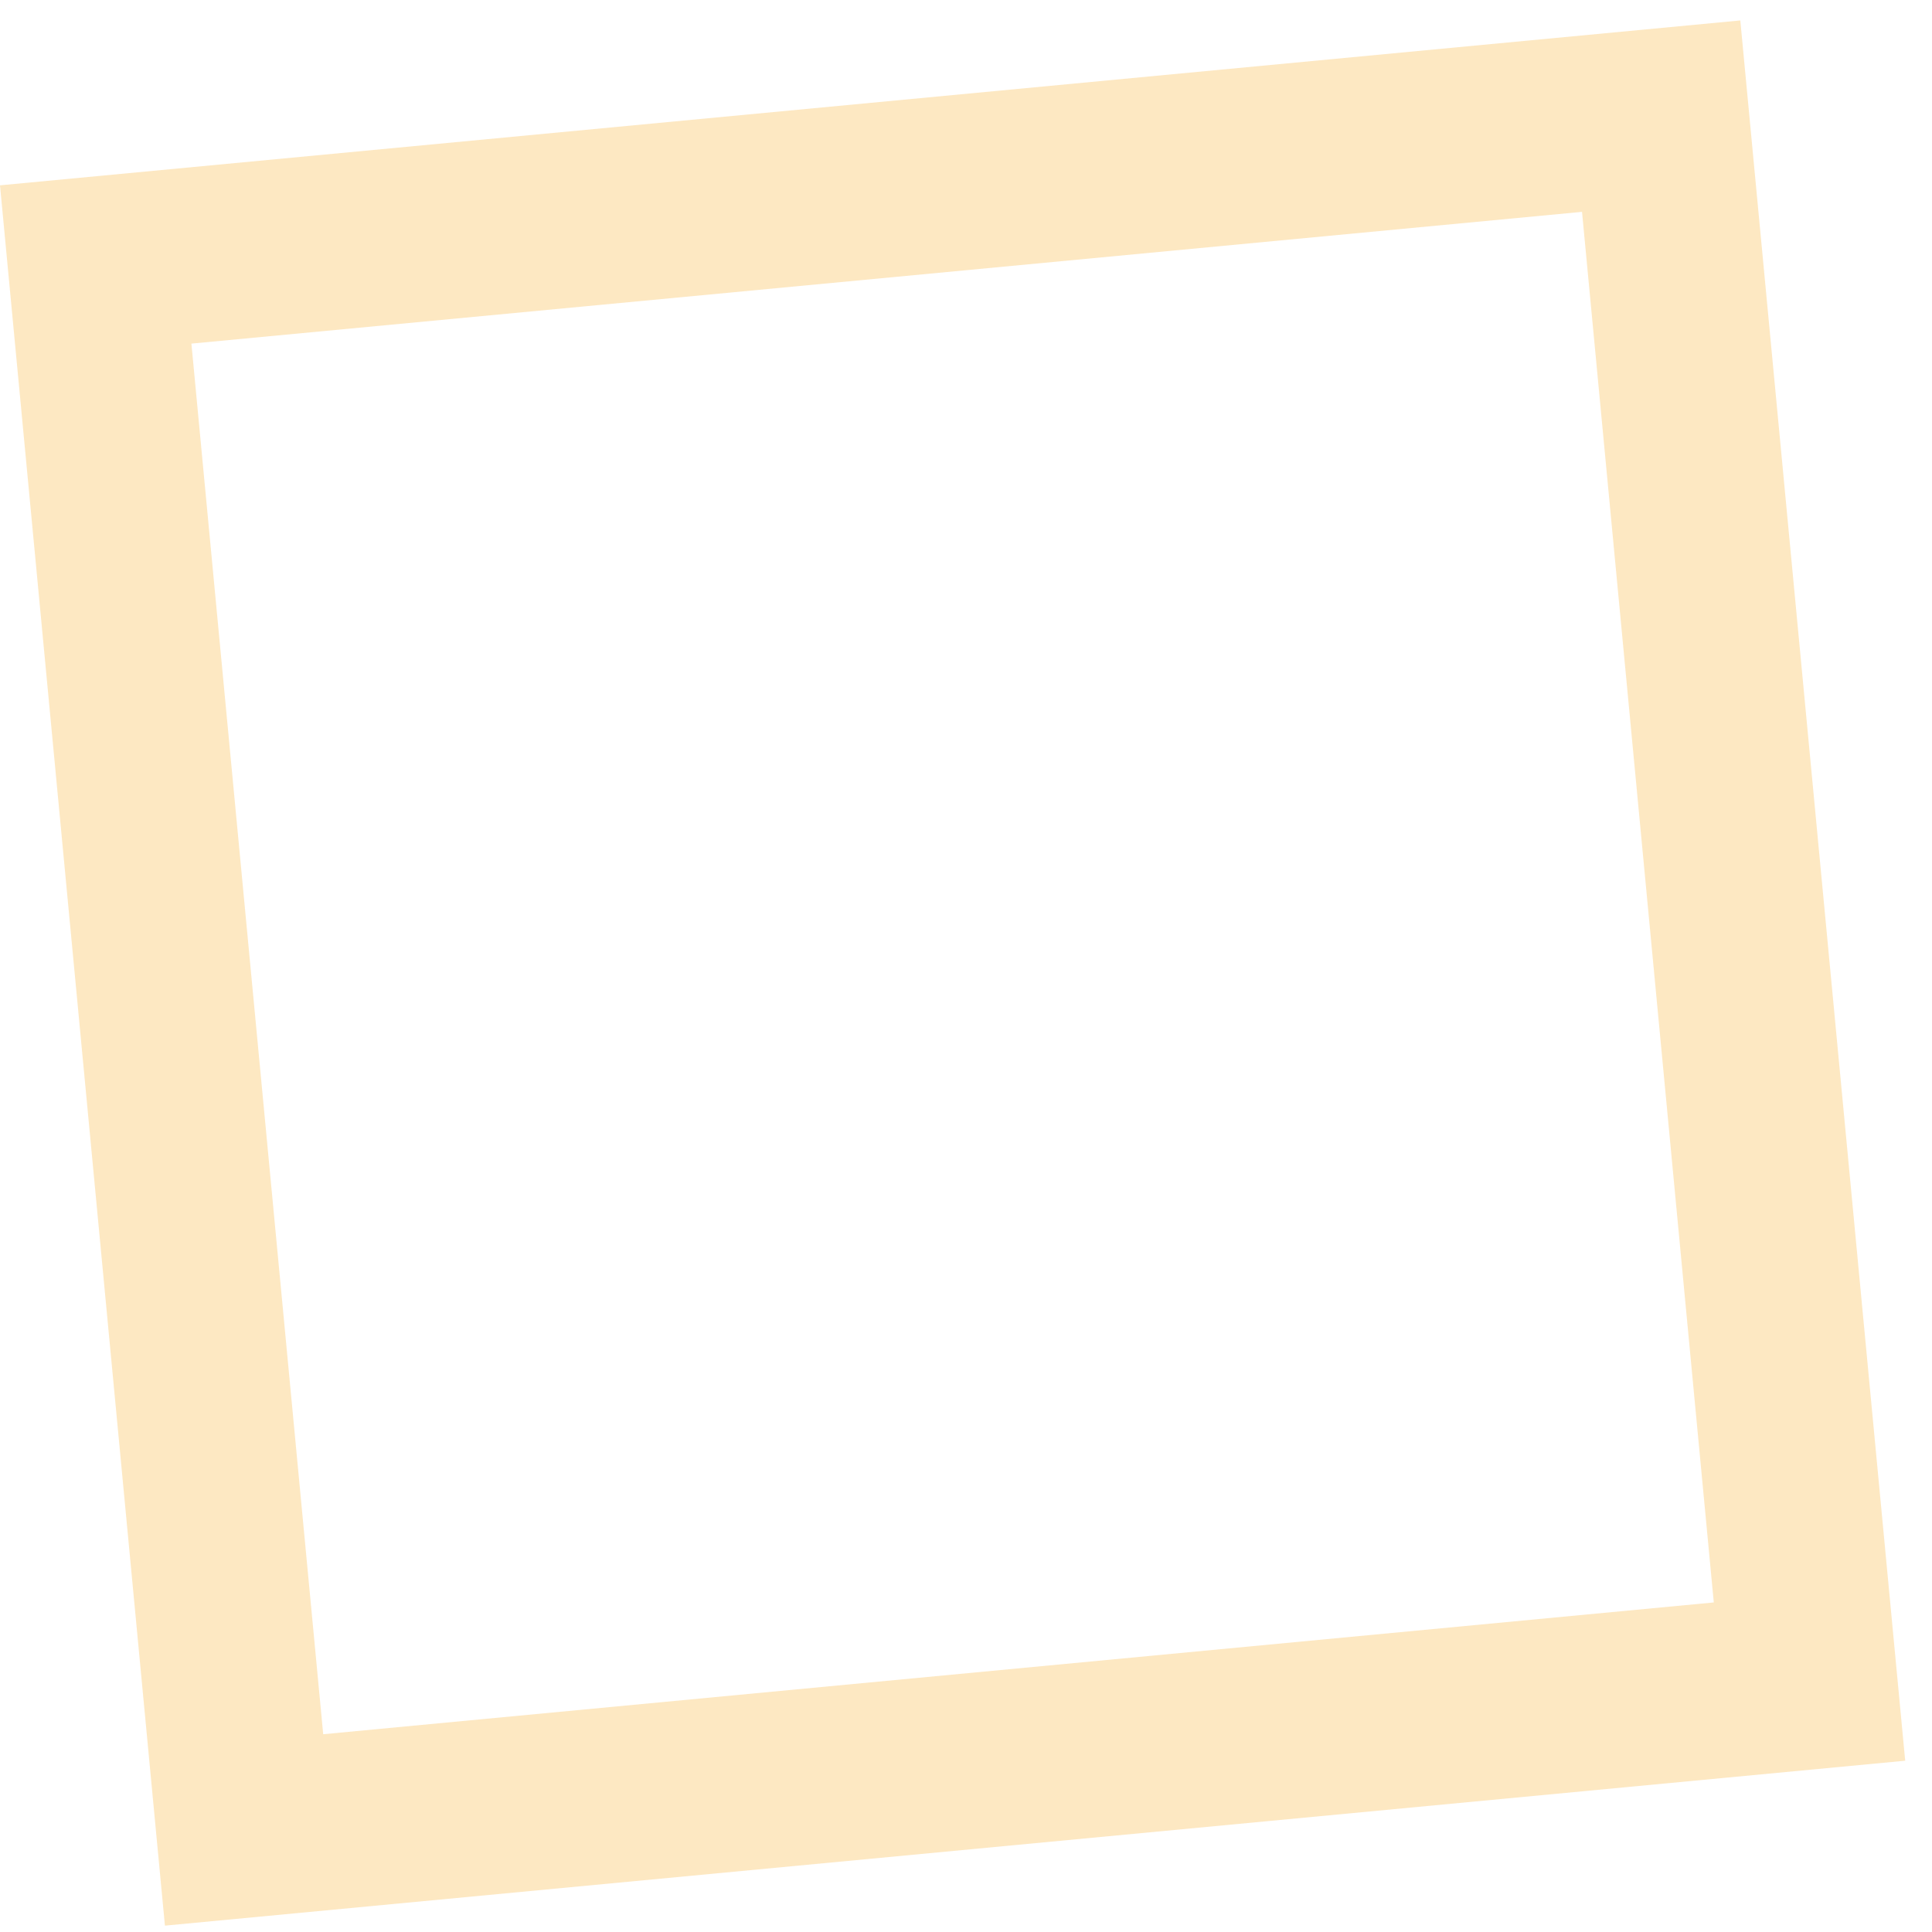 <svg xmlns="http://www.w3.org/2000/svg" width="100%" height="100%" viewBox="0 0 55 55" fill="none" preserveAspectRatio="xMidYMid">
  <path fill-rule="evenodd" clip-rule="evenodd" d="M45.037 6.031L5.449 9.782L9.201 49.37L48.788 45.618L45.037 6.031ZM0 5.276L4.695 54.819L54.237 50.124L49.543 0.582L0 5.276Z" fill="#F9B133" fill-opacity="0.3"/>
</svg>
